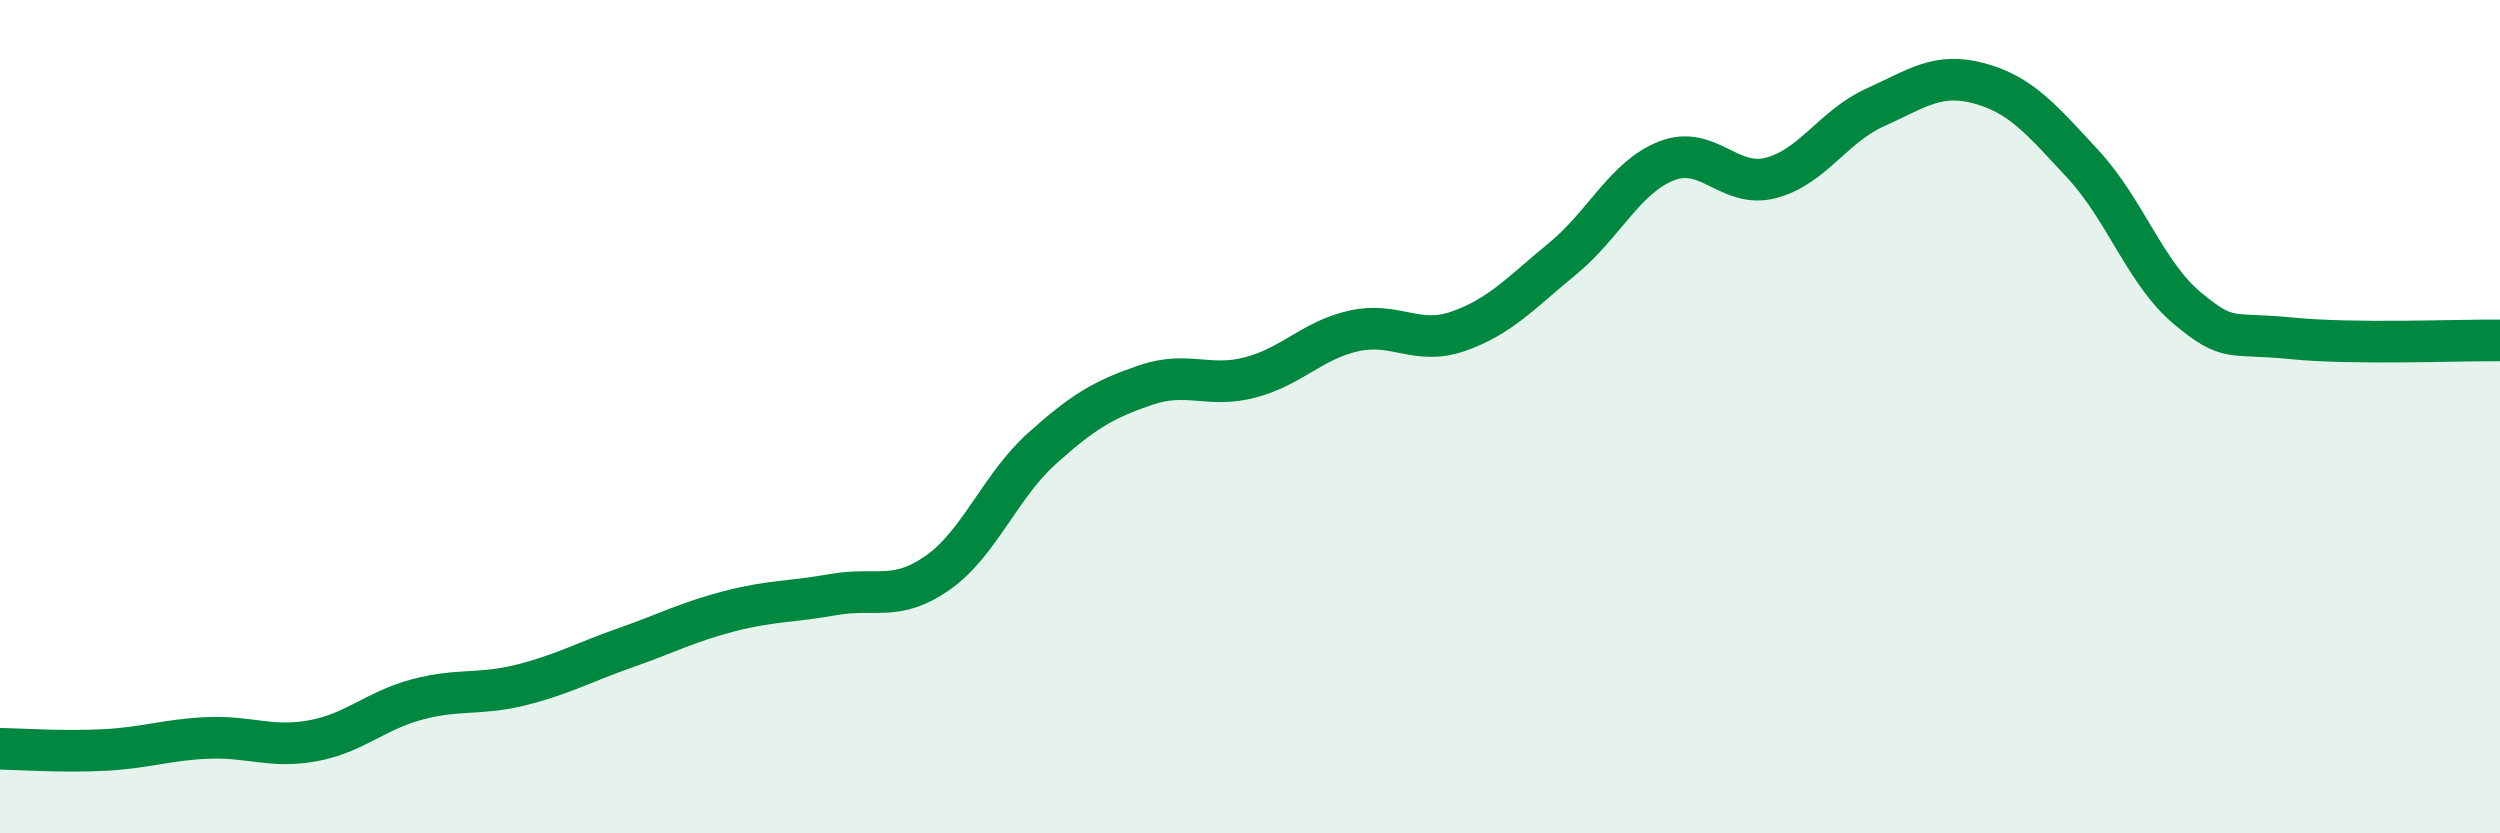 
    <svg width="60" height="20" viewBox="0 0 60 20" xmlns="http://www.w3.org/2000/svg">
      <path
        d="M 0,17.97 C 0.5,17.98 1.5,18.05 2.5,18 C 3.5,17.95 4,17.75 5,17.71 C 6,17.67 6.5,17.96 7.5,17.78 C 8.5,17.6 9,17.06 10,16.79 C 11,16.52 11.5,16.69 12.5,16.44 C 13.5,16.19 14,15.9 15,15.55 C 16,15.2 16.5,14.93 17.5,14.67 C 18.5,14.41 19,14.45 20,14.27 C 21,14.09 21.5,14.45 22.5,13.75 C 23.5,13.05 24,11.67 25,10.77 C 26,9.87 26.5,9.58 27.5,9.24 C 28.5,8.9 29,9.32 30,9.06 C 31,8.8 31.5,8.16 32.5,7.94 C 33.5,7.72 34,8.3 35,7.95 C 36,7.6 36.5,7.03 37.5,6.21 C 38.5,5.39 39,4.25 40,3.86 C 41,3.47 41.5,4.53 42.5,4.27 C 43.5,4.01 44,3.03 45,2.58 C 46,2.13 46.5,1.73 47.5,2 C 48.5,2.27 49,2.87 50,3.95 C 51,5.03 51.5,6.57 52.5,7.4 C 53.5,8.23 53.5,7.97 55,8.12 C 56.5,8.27 59,8.16 60,8.17L60 20L0 20Z"
        fill="#008740"
        opacity="0.1"
        stroke-linecap="round"
        stroke-linejoin="round"
      />
      <path
        d="M 0,17.97 C 0.5,17.98 1.5,18.05 2.5,18 C 3.5,17.95 4,17.75 5,17.71 C 6,17.67 6.5,17.96 7.5,17.78 C 8.5,17.6 9,17.06 10,16.79 C 11,16.52 11.5,16.69 12.5,16.44 C 13.5,16.19 14,15.9 15,15.55 C 16,15.2 16.5,14.93 17.5,14.67 C 18.5,14.41 19,14.45 20,14.27 C 21,14.09 21.5,14.45 22.5,13.75 C 23.5,13.05 24,11.67 25,10.77 C 26,9.87 26.5,9.58 27.5,9.24 C 28.5,8.9 29,9.32 30,9.06 C 31,8.8 31.5,8.16 32.5,7.94 C 33.5,7.72 34,8.3 35,7.95 C 36,7.6 36.5,7.03 37.5,6.21 C 38.5,5.39 39,4.25 40,3.86 C 41,3.47 41.5,4.53 42.5,4.27 C 43.5,4.01 44,3.03 45,2.58 C 46,2.13 46.5,1.73 47.5,2 C 48.5,2.27 49,2.87 50,3.95 C 51,5.03 51.5,6.57 52.5,7.4 C 53.5,8.23 53.5,7.97 55,8.12 C 56.5,8.27 59,8.16 60,8.17"
        stroke="#008740"
        stroke-width="1"
        fill="none"
        stroke-linecap="round"
        stroke-linejoin="round"
      />
    </svg>
  
